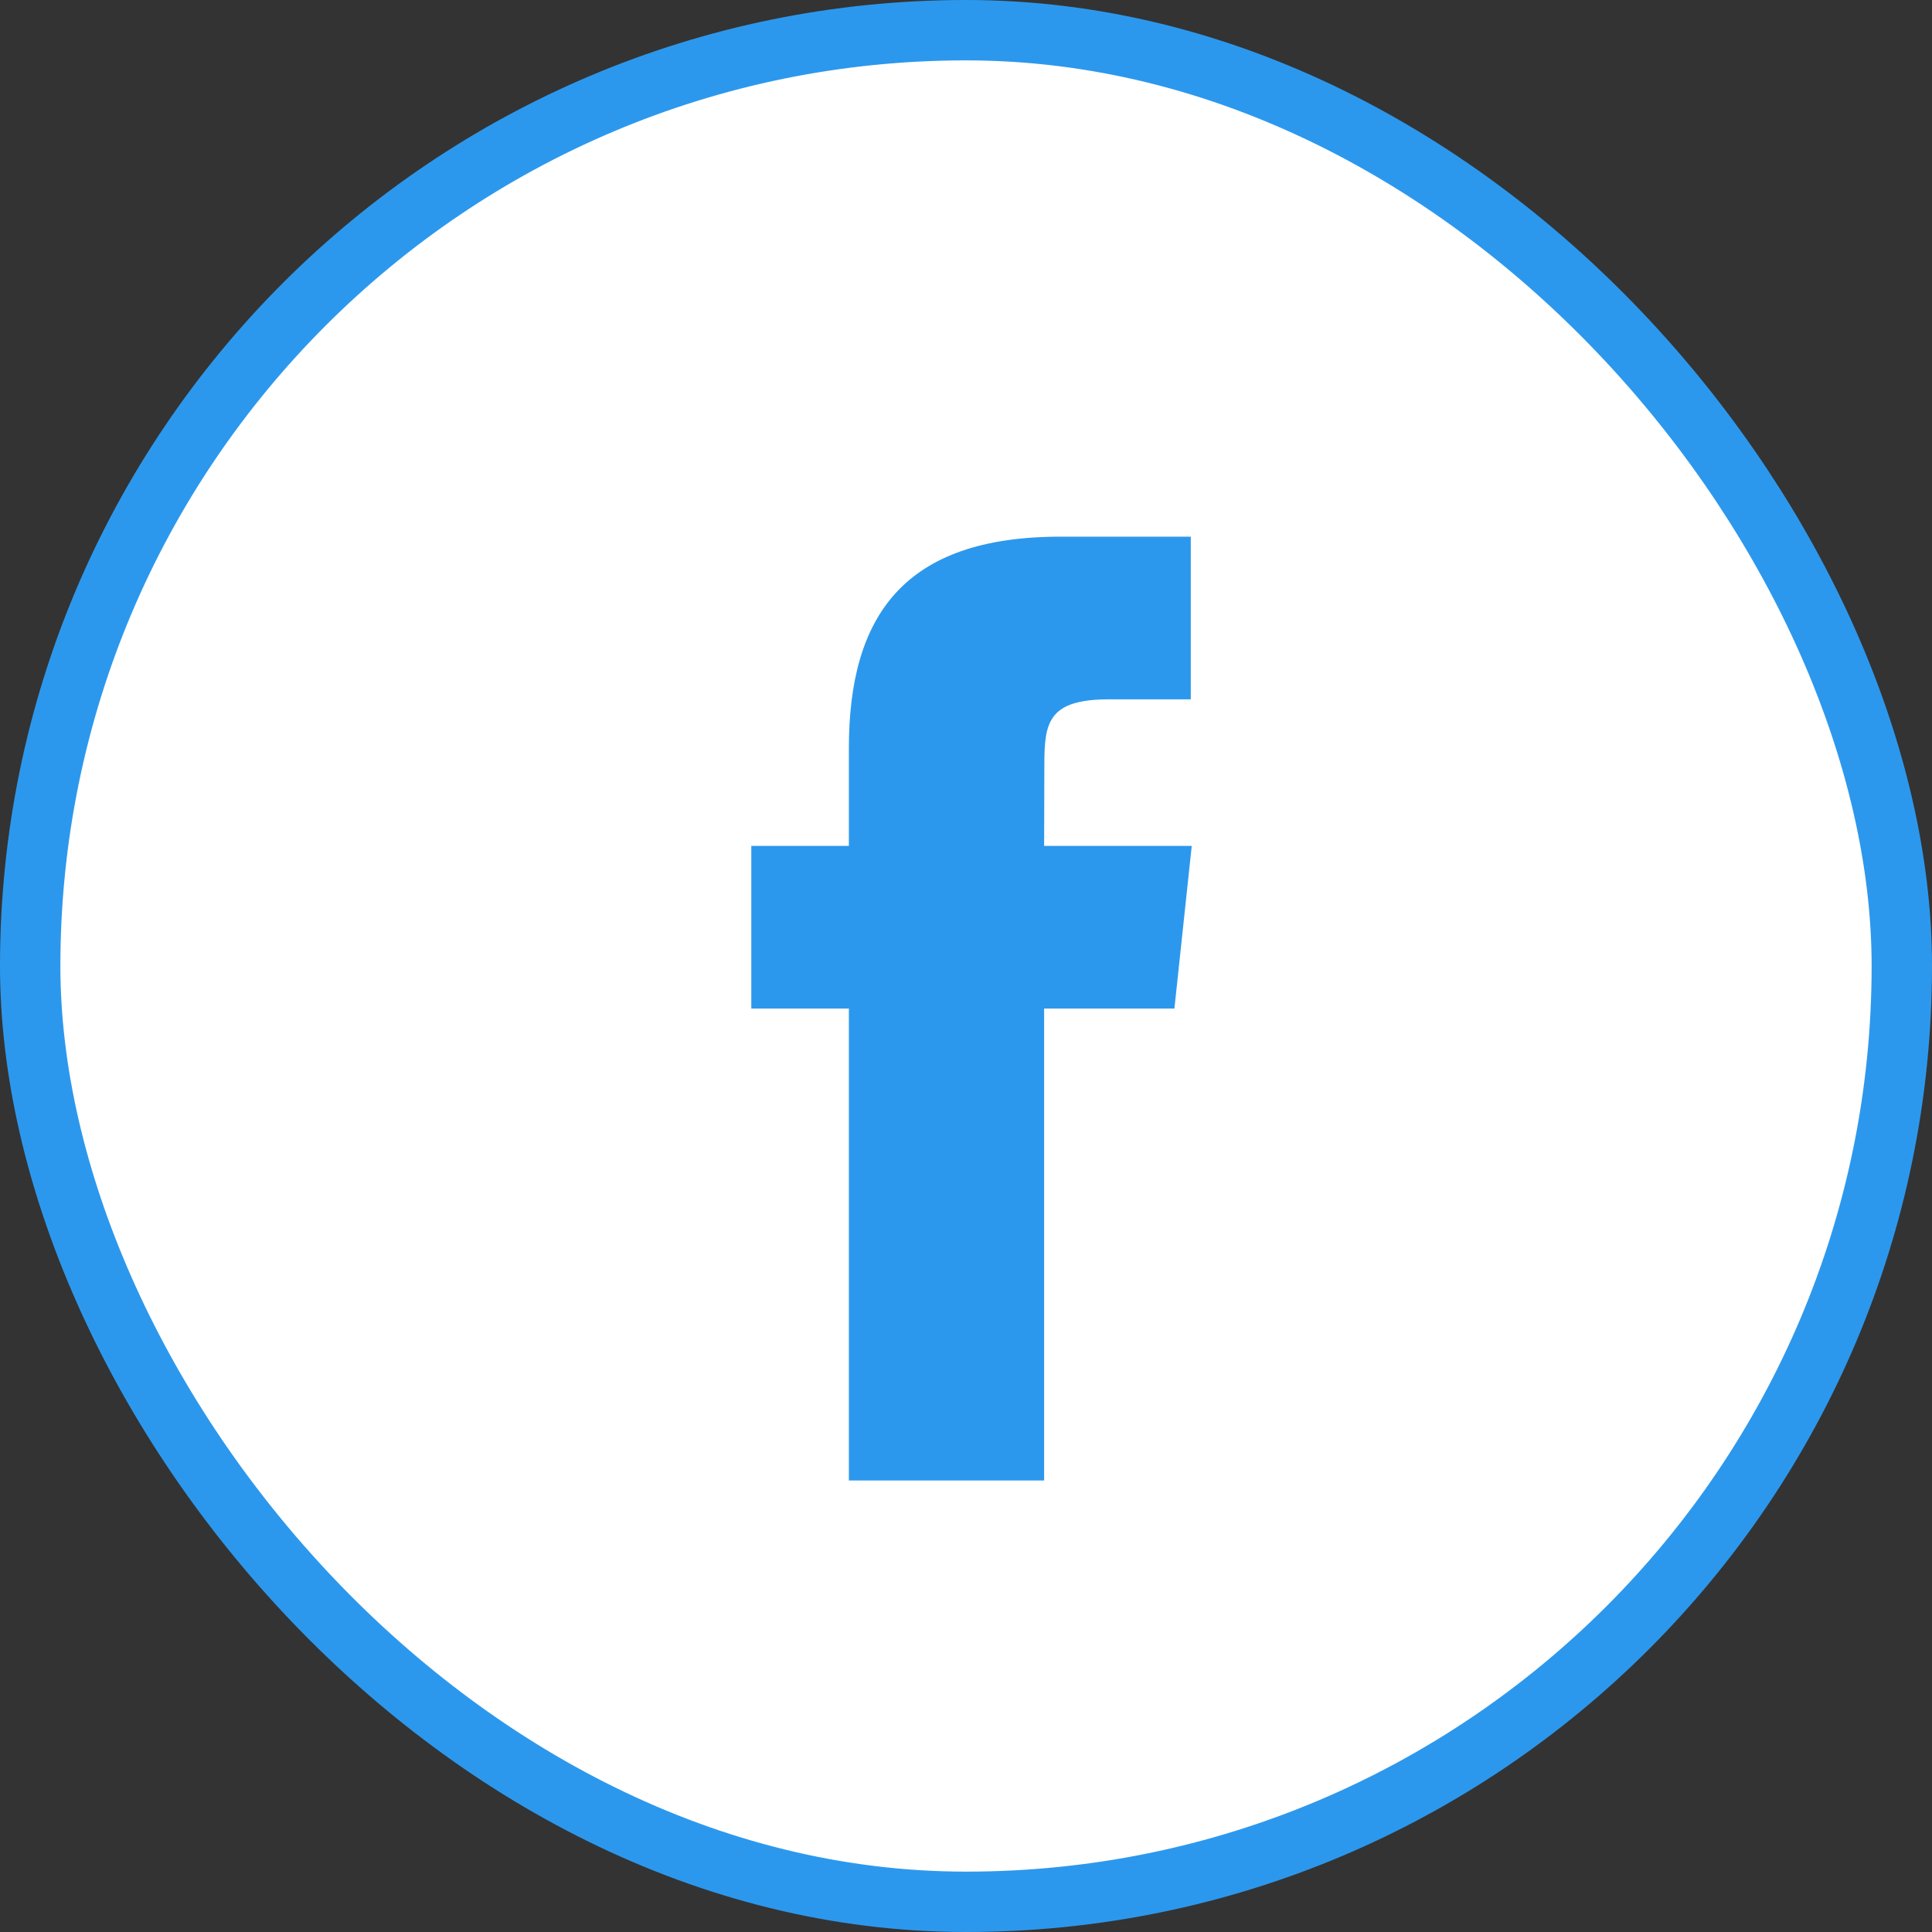 <?xml version="1.0" encoding="UTF-8"?>
<svg width="32px" height="32px" viewBox="0 0 32 32" version="1.1" xmlns="http://www.w3.org/2000/svg" xmlns:xlink="http://www.w3.org/1999/xlink">
    <rect x="0" y="0" width="32" height="32" fill="#333333" stroke="none"/>
    <!-- Generator: Sketch 51.1 (57501) - http://www.bohemiancoding.com/sketch -->
    <title>Facebook</title>
    <desc>Created with Sketch.</desc>
    <defs></defs>
    <g id="Pages" stroke="none" stroke-width="1" fill="none" fill-rule="evenodd">
        <g id="Deal_v5" transform="translate(-1087, -280)">
            <g id="Intro" transform="translate(0, 80)">
                <g id="Stats" transform="translate(1035, 64)">
                    <g id="Social" transform="translate(52, 136)">
                        <g id="Facebook">
                            <rect id="bg" stroke="#2C98ED" fill="#FFFFFF" x="0.5" y="0.5" width="31" height="31" rx="15.5"></rect>
                            <path d="M17.294,24.521 L14.06,24.521 L14.06,16.705 L12.444,16.705 L12.444,14.011 L14.06,14.011 L14.06,12.394 C14.06,10.197 14.973,8.889 17.564,8.889 L19.723,8.889 L19.723,11.583 L18.374,11.583 C17.365,11.583 17.298,11.96 17.298,12.662 L17.294,14.011 L19.739,14.011 L19.452,16.705 L17.294,16.705 L17.294,24.521" fill="#2C98ED"></path>
                        </g>
                    </g>
                </g>
            </g>
        </g>
    </g>
</svg>